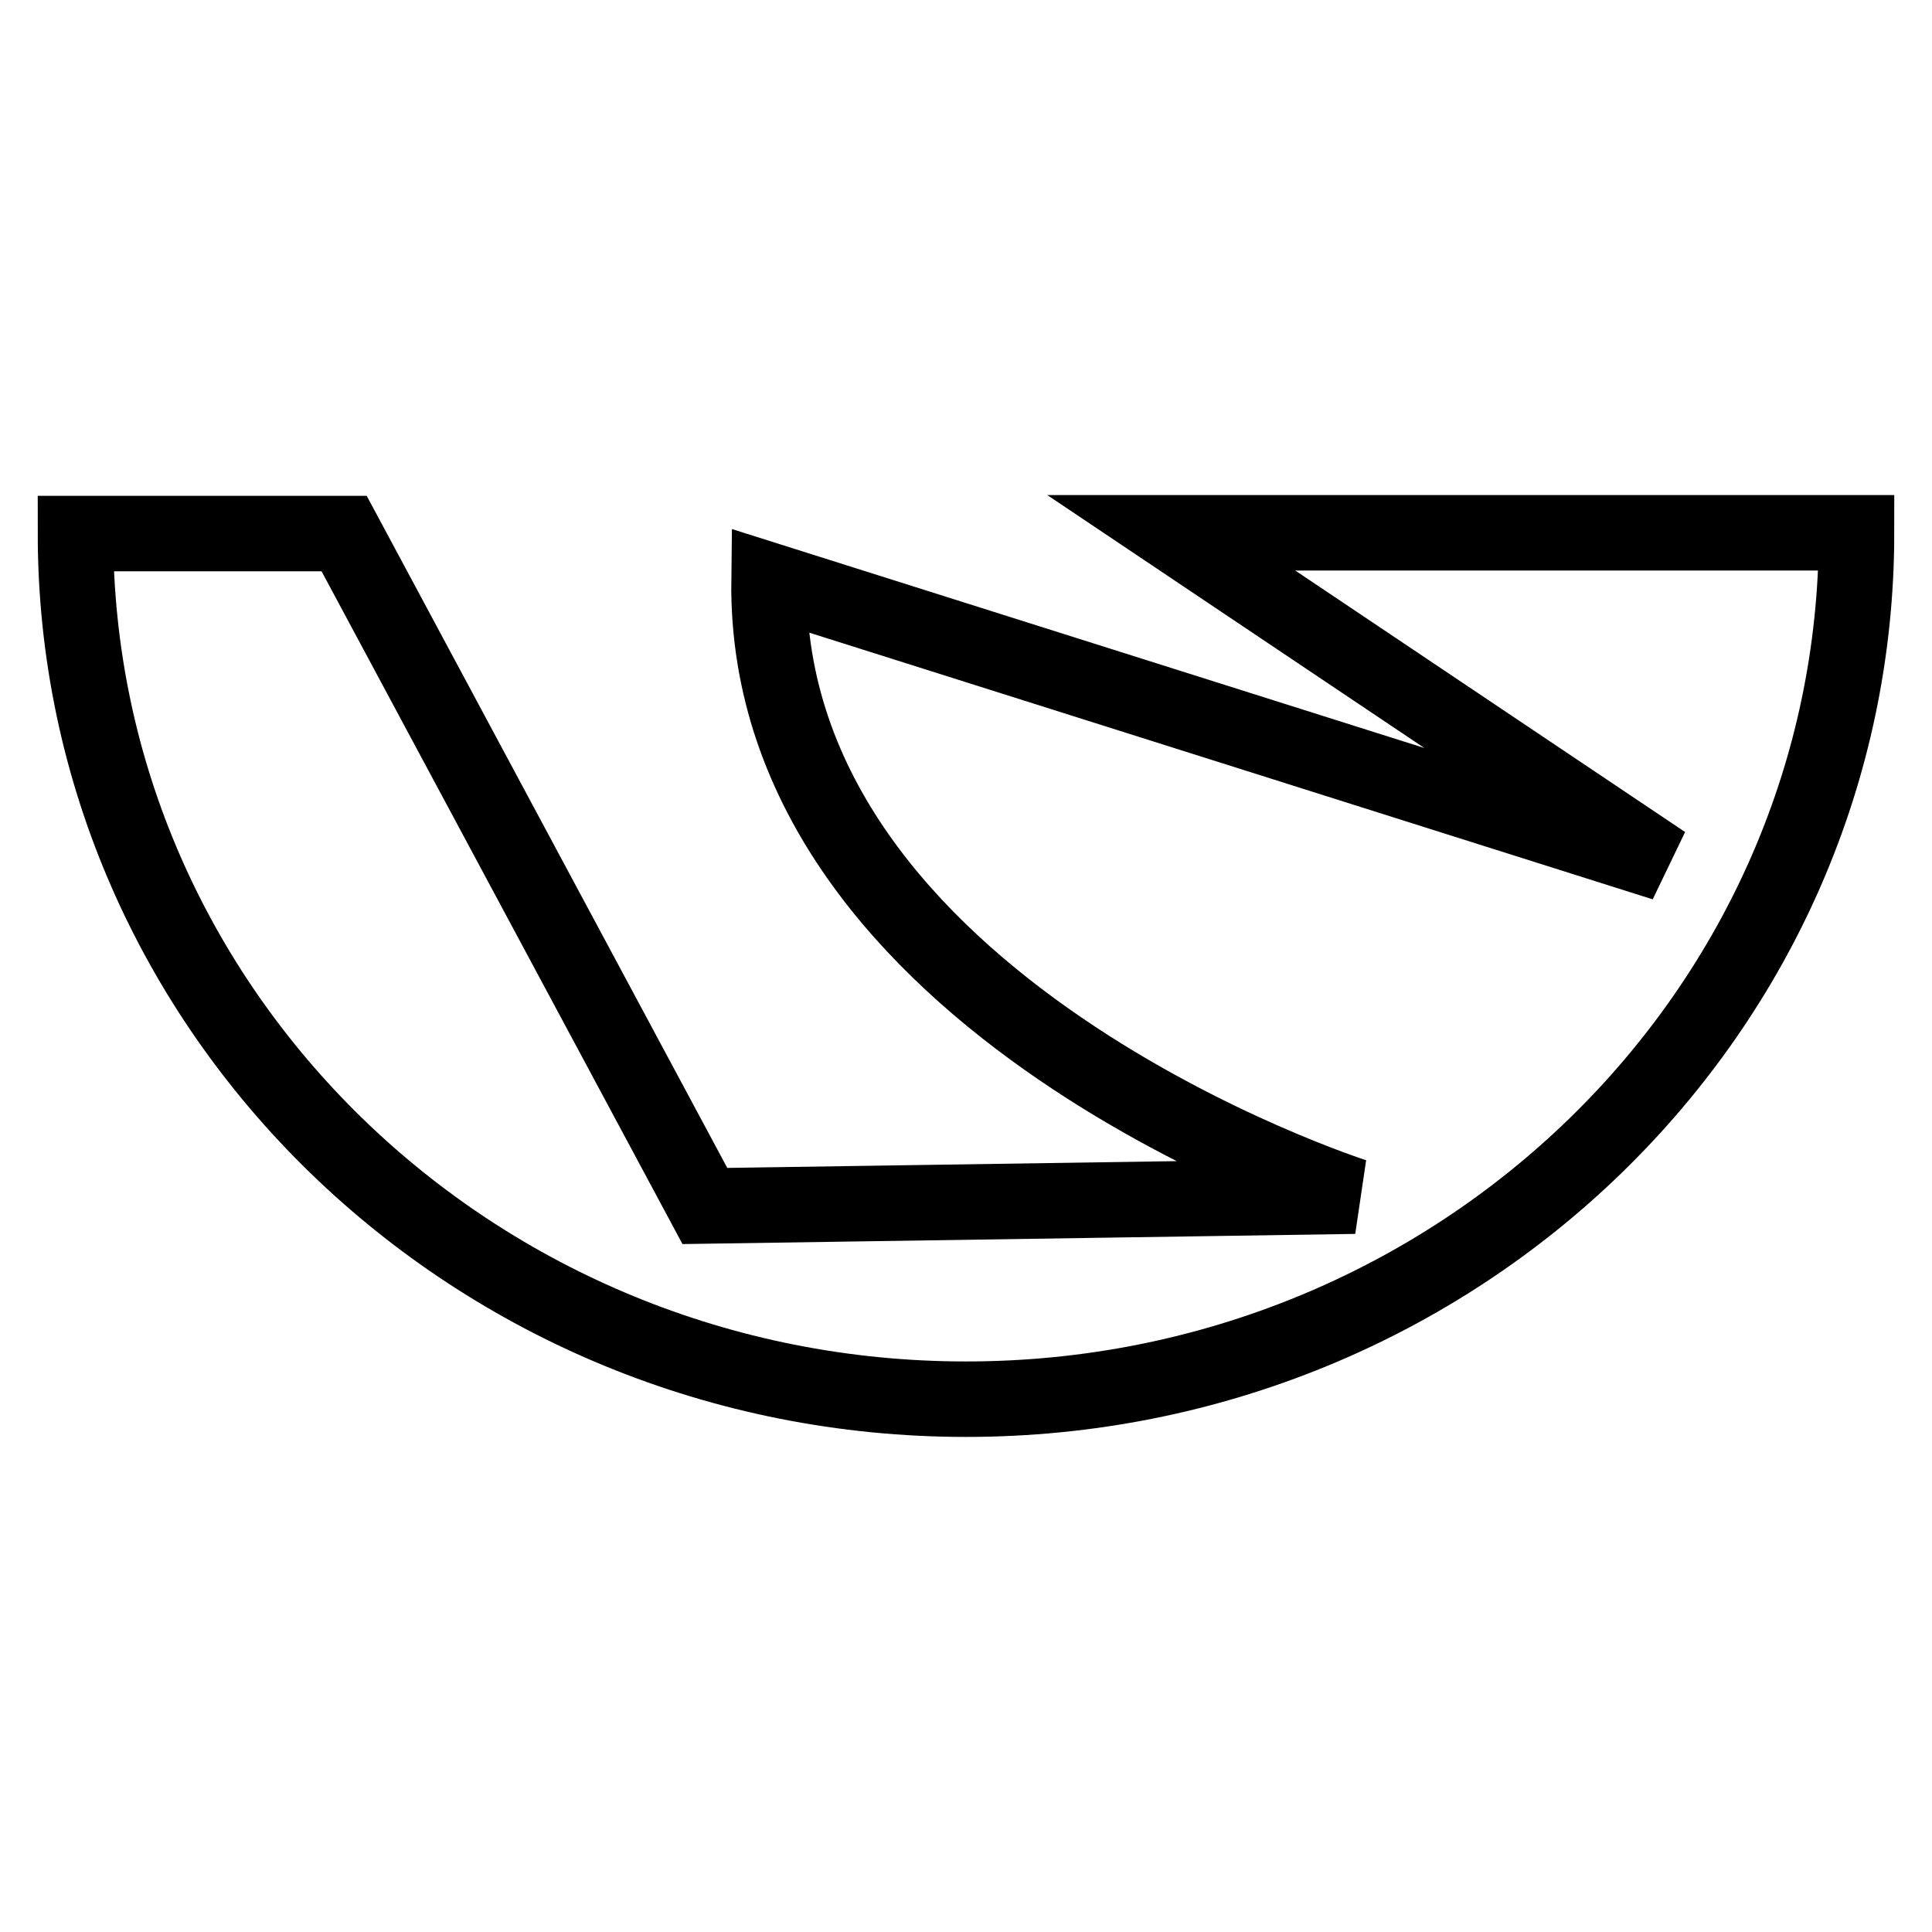 <?xml version="1.0" encoding="utf-8"?>
<!-- Svg Vector Icons : http://www.onlinewebfonts.com/icon -->
<!DOCTYPE svg PUBLIC "-//W3C//DTD SVG 1.1//EN" "http://www.w3.org/Graphics/SVG/1.1/DTD/svg11.dtd">
<svg version="1.1" xmlns="http://www.w3.org/2000/svg" xmlns:xlink="http://www.w3.org/1999/xlink" x="0px" y="0px" viewBox="0 0 256 256" enable-background="new 0 0 256 256" xml:space="preserve">
<g><g><path stroke-width="10" fill-opacity="0" stroke="#000000"  d="M155.2,70.6l65.3,43.8L101.9,76.9c-0.7,56.6,77.6,81.6,77.6,81.6l-86.1,1.3L45.6,70.7l-35.6,0c0,63.4,52.9,114.7,118,114.7c65.2,0,118-51.4,118-114.8H155.2z"/></g></g>
</svg>